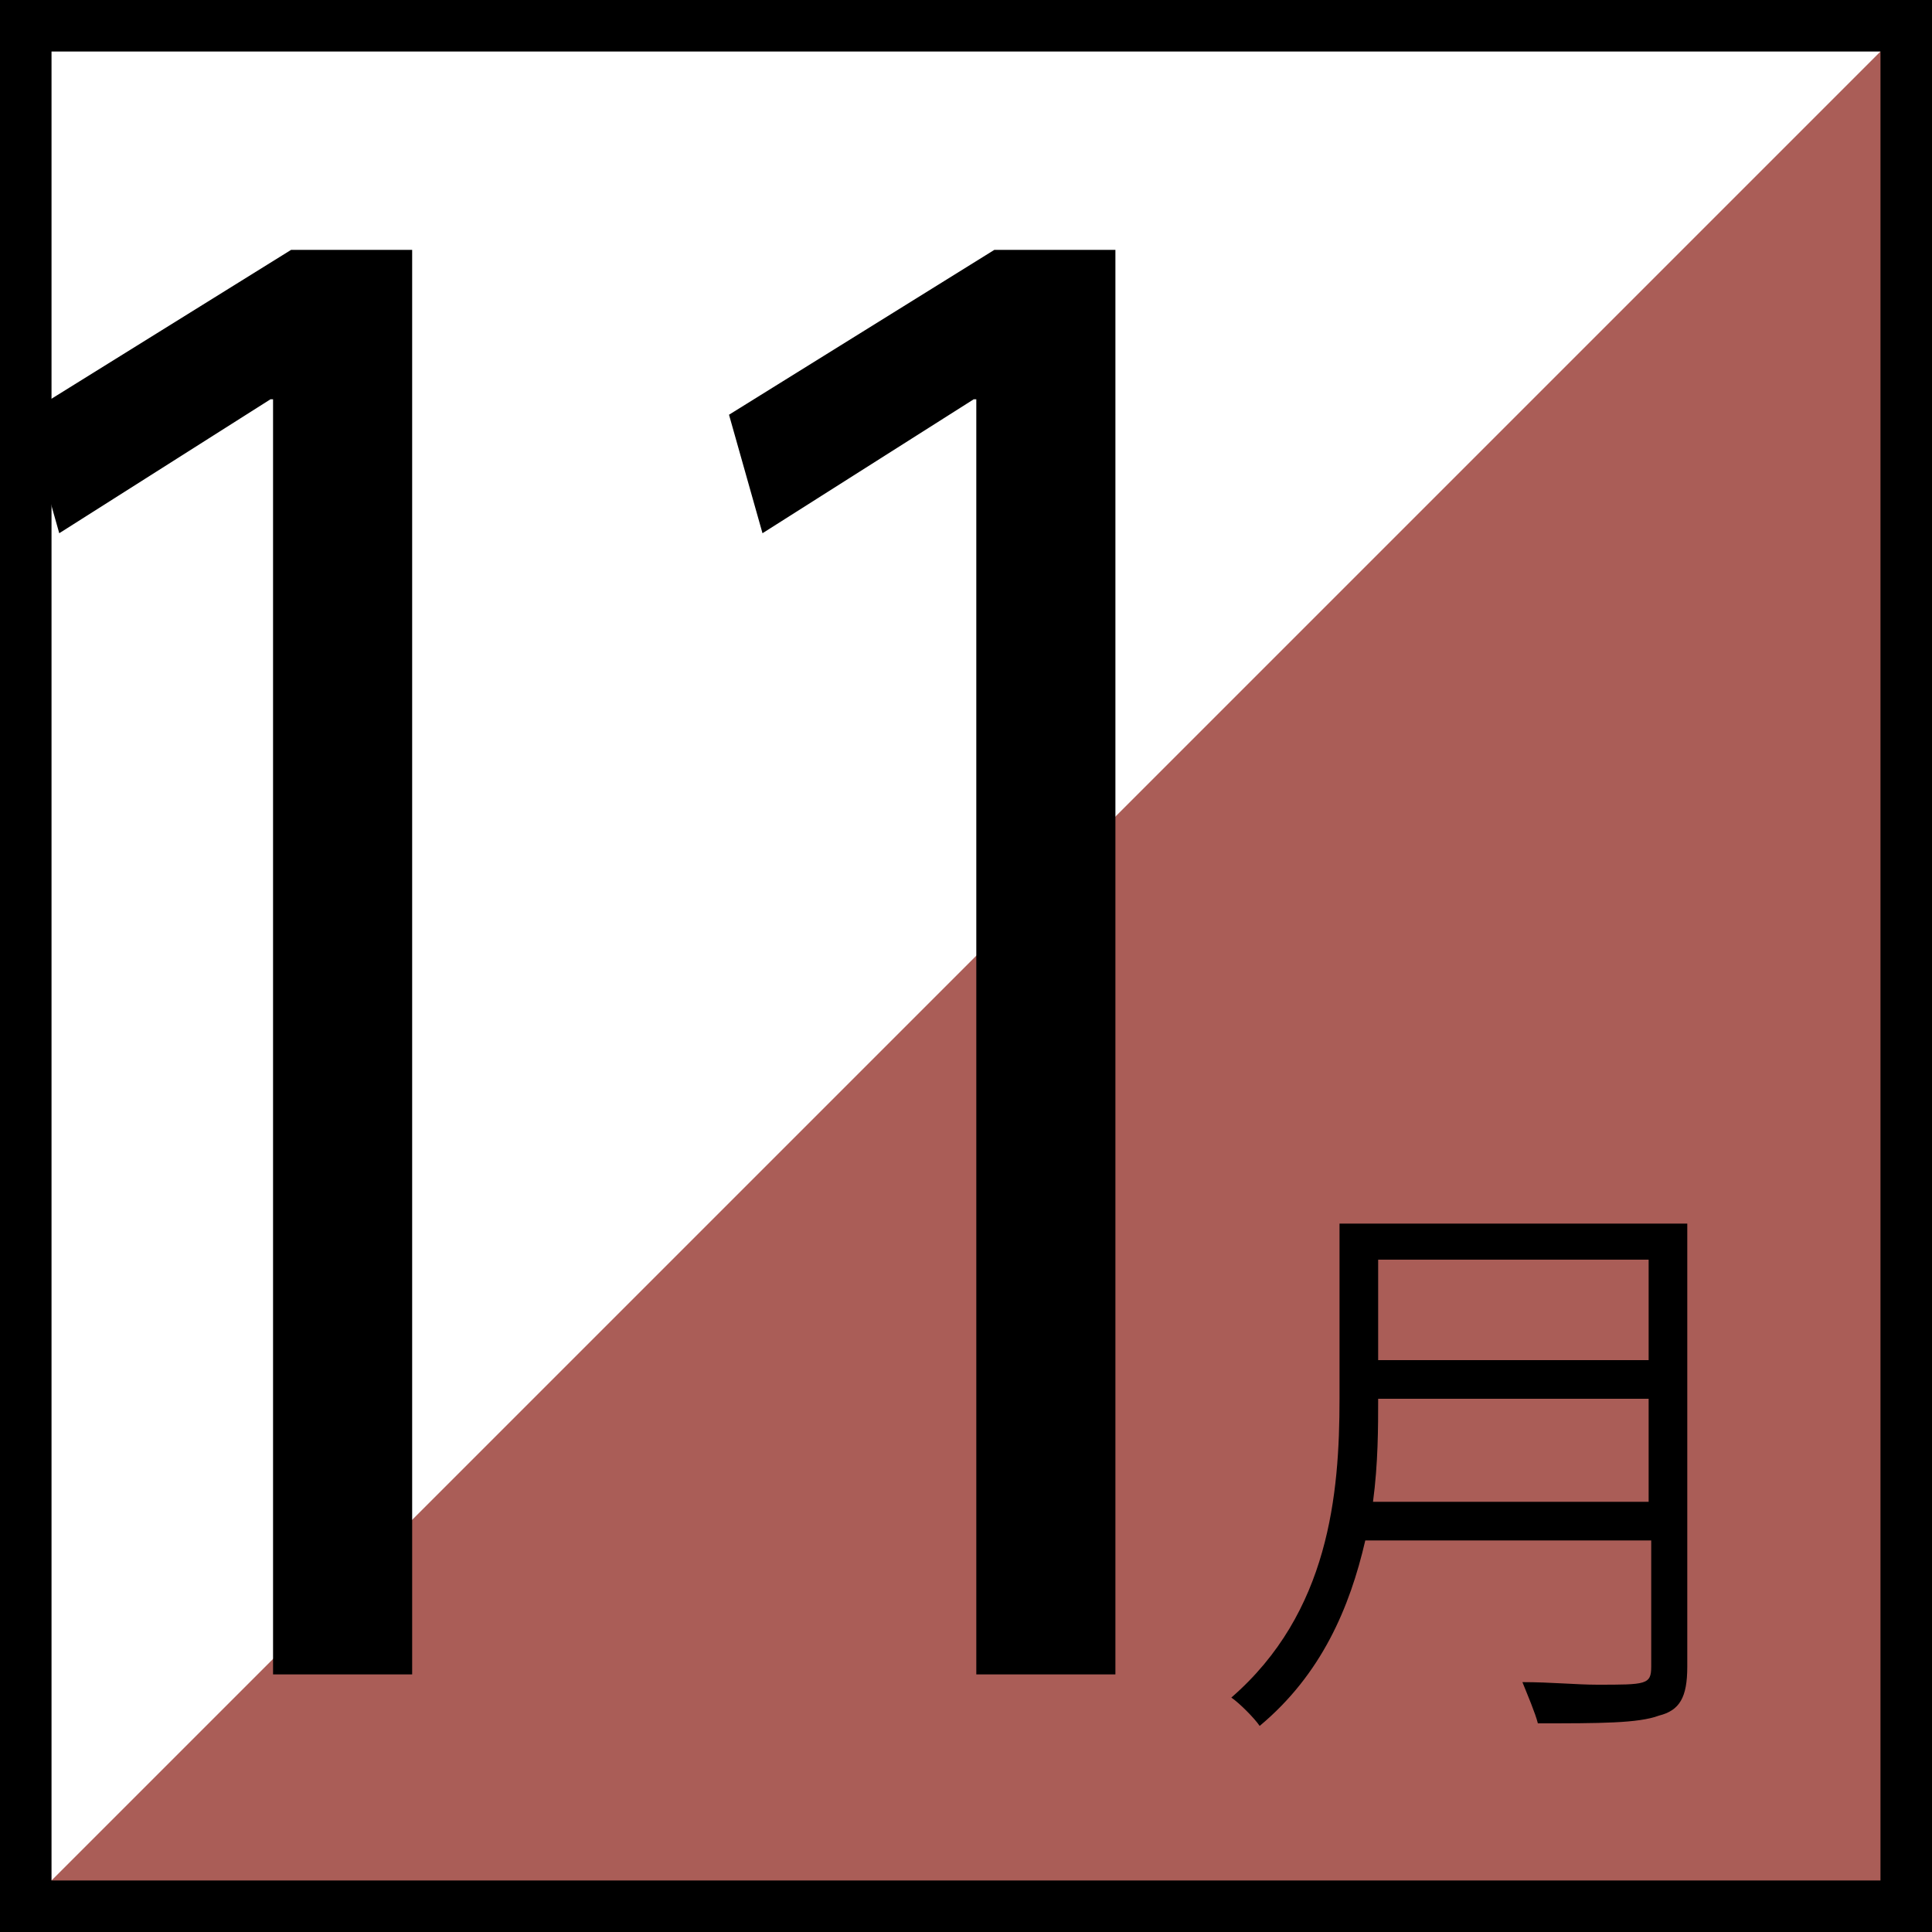 <?xml version="1.0" encoding="utf-8"?>
<!-- Generator: Adobe Illustrator 23.0.1, SVG Export Plug-In . SVG Version: 6.00 Build 0)  -->
<svg version="1.1" id="レイヤー_1" xmlns="http://www.w3.org/2000/svg" xmlns:xlink="http://www.w3.org/1999/xlink" x="0px"
	 y="0px" viewBox="0 0 75 75" style="enable-background:new 0 0 75 75;" xml:space="preserve">
<rect x="0" y="0" width="75" height="75" fill="#333333" stroke="none"/>
<style type="text/css">
	.st0{fill:#FFFFFF;}
	.st1{fill:#AA5D57;}
</style>
<g>
	<rect x="1" y="1" class="st0" width="73" height="73"/>
	<polygon class="st1" points="74,1 1,74 74,74 	"/>
	<g>
		<g>
			<path d="M10.6,65V15.5h-0.1l-8.2,5.2l-1.3-4.6l10.3-6.4H16V65H10.6z"/>
			<path d="M37.9,65V15.5h-0.1l-8.2,5.2l-1.3-4.6l10.3-6.4h4.7V65H37.9z"/>
		</g>
	</g>
	<g>
		<g>
			<path d="M65.5,47.5v17.2c0,1.2-0.3,1.7-1.1,1.9c-0.8,0.3-2.3,0.3-4.7,0.3c-0.1-0.4-0.4-1.1-0.6-1.6c1.1,0,2.1,0.1,2.9,0.1
				c1.9,0,2.1,0,2.1-0.7v-4.9H53c-0.6,2.6-1.7,5.2-4.1,7.2c-0.2-0.3-0.8-0.9-1.1-1.1C51.6,62.6,52,58,52,54.3v-6.8H65.5z M53.5,54.3
				c0,1.1,0,2.5-0.2,4H64v-4H53.5z M64,48.9H53.5v3.9H64V48.9z"/>
		</g>
	</g>
	<path d="M75,75H0V0h75V75z M2,73h71V2H2V73z"/>
</g>
</svg>
